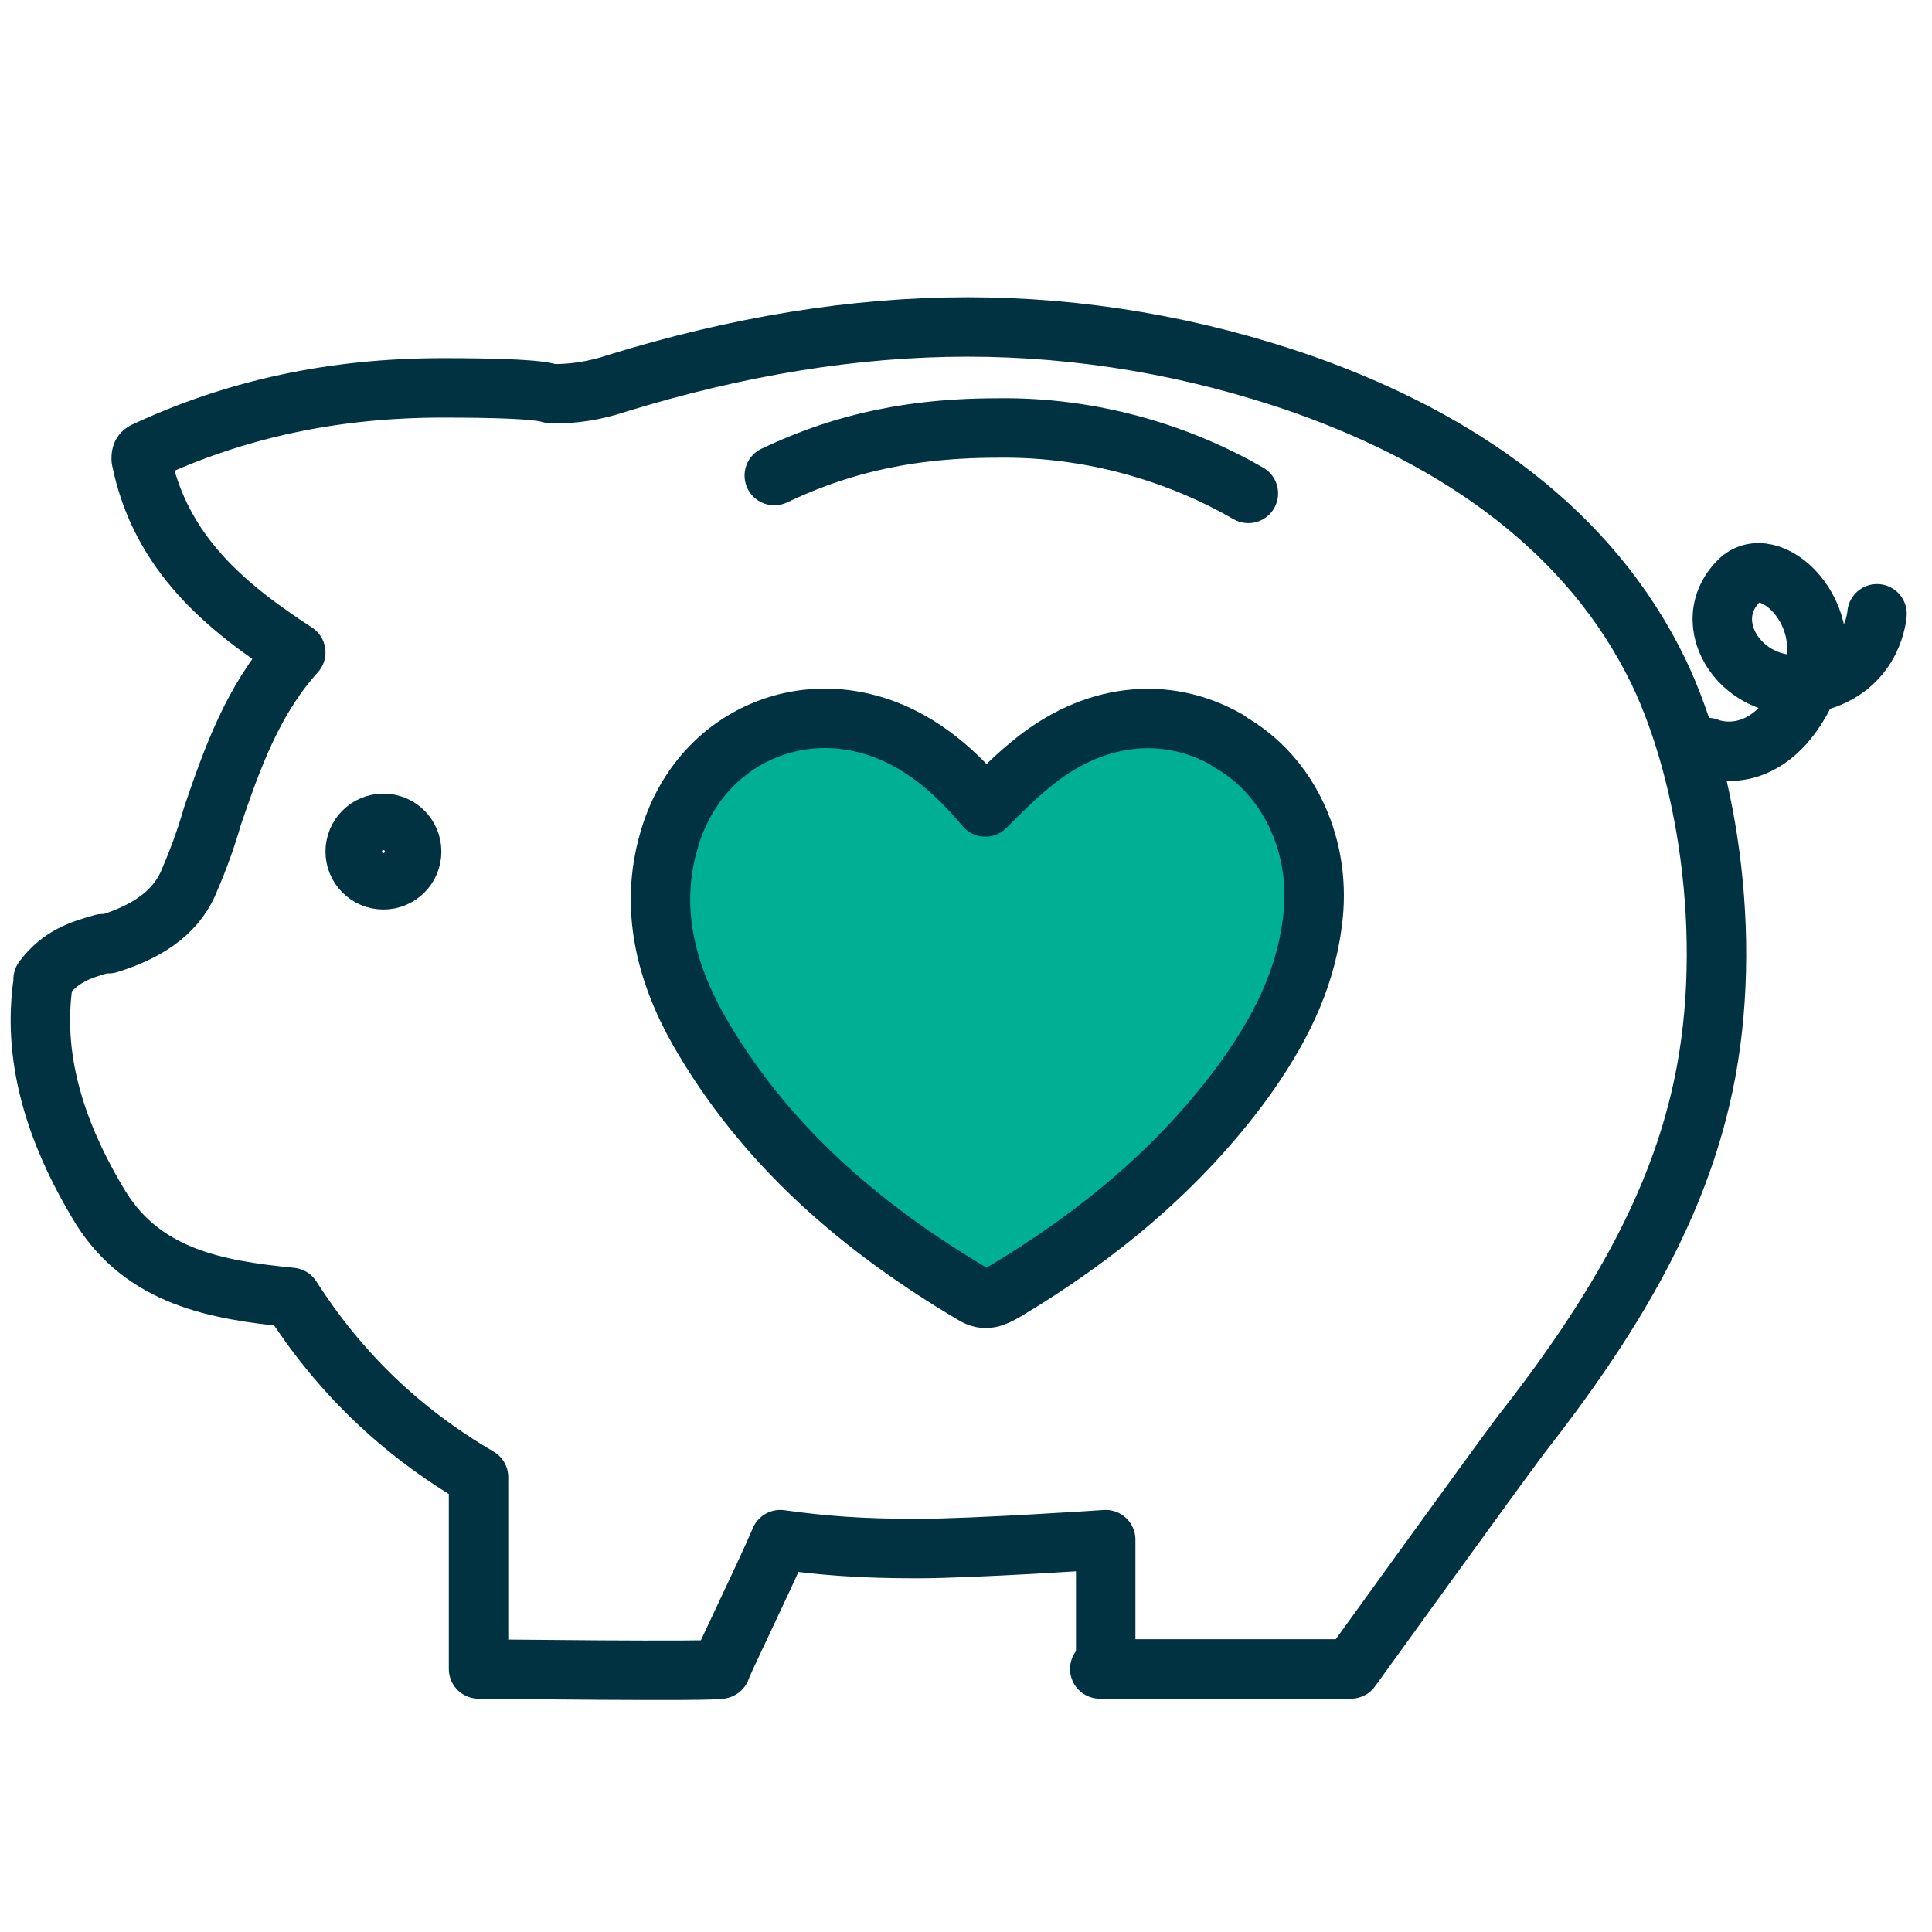 <?xml version="1.0" encoding="UTF-8"?>
<svg id="Layer_1" xmlns="http://www.w3.org/2000/svg" version="1.1" viewBox="0 0 130 130">
  <!-- Generator: Adobe Illustrator 29.1.0, SVG Export Plug-In . SVG Version: 2.1.0 Build 142)  -->
  <defs>
    <style>
      .st0, .st1 {
        fill: none;
      }

      .st1, .st2 {
        stroke: #003241;
        stroke-linecap: round;
        stroke-linejoin: round;
        stroke-width: 4px;
      }

      .st2 {
        fill: #00b095;
      }
    </style>
  </defs>
  <g id="bg">
    <rect class="st0" width="130" height="130"/>
  </g>
  <g id="content">
    <g>
      <path class="st1" d="M74.4,112.3v-8.7s-8.9.6-12.7.6-6.3-.2-9.2-.6c-1.2,2.8-4,8.5-4,8.7s-16.3,0-16.3,0v-12.9c-5.3-3.1-9.4-7.1-12.6-12.1-5.1-.5-9.9-1.4-12.8-6-3.3-5.4-4.6-10.4-3.9-15.2v-.2c1.2-1.6,2.6-2,4-2.4h.4c2.9-.9,4.7-2.3,5.5-4.4.6-1.4,1.1-2.8,1.5-4.2,1.3-3.8,2.7-7.8,5.6-11-4.6-3-9.1-6.6-10.4-13,0-.2,0-.4.2-.5,6.2-2.9,12.8-4.3,20.1-4.3s7,.4,7.4.4c1.4,0,2.8-.2,4.3-.7,8.1-2.5,16-3.8,23.6-3.8s15.3,1.3,22.7,3.9c10.4,3.7,19.2,9.8,23.8,19.3,3.4,7.1,5.2,18.8,2.8,28.8-1.8,7.6-5.9,14.7-12.1,22.6-1.8,2.4-11.4,15.7-11.4,15.7h-16.9"/>
      <circle class="st1" cx="25.8" cy="57.3" r="1.9"/>
      <path class="st1" d="M84,33.2c-4.5-2.6-10.4-4.5-16.9-4.4-6.9,0-11.4,1.5-15,3.2"/>
      <path class="st1" d="M114.9,50.3s4.1,1.8,6.8-4.2c2.2-4.7-2.7-9.3-4.8-6.9-2.9,3.1.9,8.1,5.6,6.6,3.6-1.1,3.8-4.5,3.8-4.5"/>
    </g>
    <path class="st2" d="M82.6,49.8c-4.2-2.4-9.1-1.8-13.2,1.6-1,.8-2,1.8-3.1,2.9-1.6-1.9-3.3-3.5-5.4-4.6-6.5-3.4-13.9-.2-15.9,6.9-1.3,4.5-.2,8.8,2,12.7,4.4,7.7,10.9,13.3,18.5,17.8.8.5,1.4.2,2.1-.2,6.2-3.7,11.8-8.3,16.1-14.2,2.3-3.2,4.1-6.6,4.6-10.6.7-5-1.5-9.9-5.6-12.2h0Z"/>
  </g>
</svg>